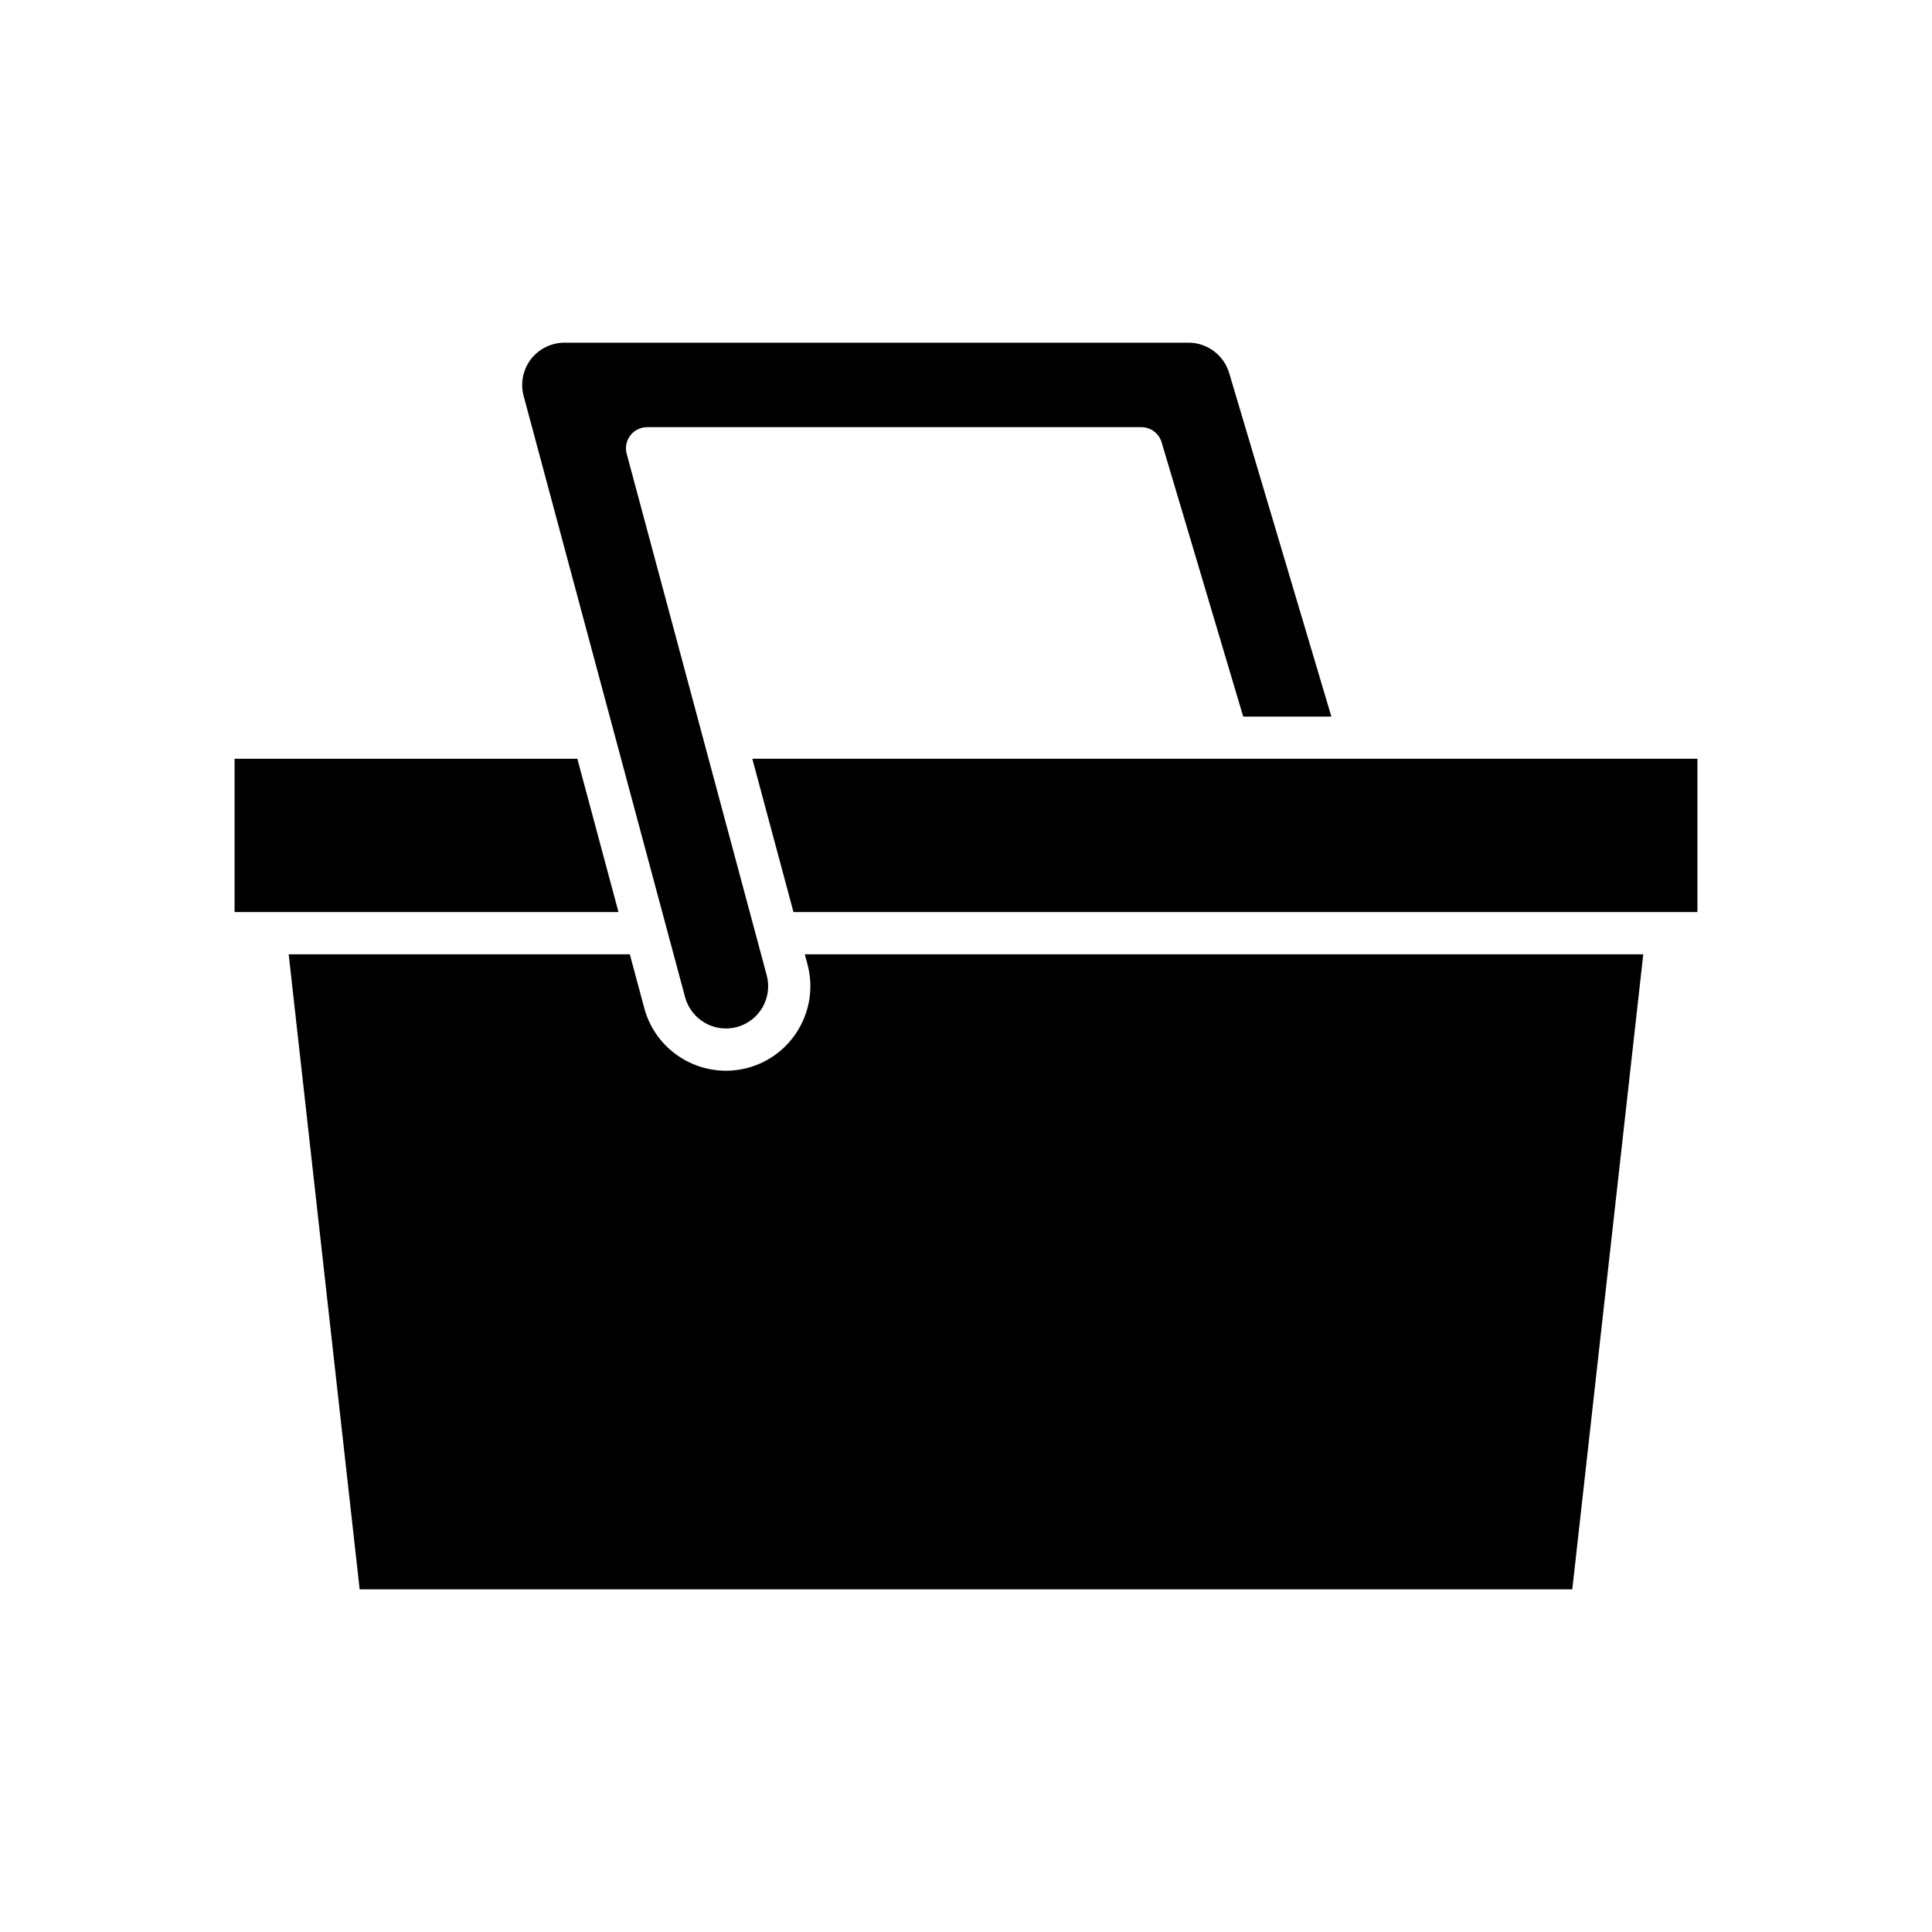 <?xml version="1.0" encoding="UTF-8"?>
<!-- Uploaded to: SVG Repo, www.svgrepo.com, Generator: SVG Repo Mixer Tools -->
<svg fill="#000000" width="800px" height="800px" version="1.1" viewBox="144 144 512 512" xmlns="http://www.w3.org/2000/svg">
 <g>
  <path d="m342.18 426.99c-1.934 0.516-3.883 0.766-5.793 0.766-9.891 0-18.965-6.602-21.645-16.586l-3.832-14.27-90.406-0.004 18.809 168.29h321.36l18.812-168.29h-222.21l0.715 2.66c3.199 11.922-3.894 24.227-15.816 27.434z"/>
  <path d="m354.28 385.7h239.55v-40.621h-89.941c-0.07-0.004-0.141 0.008-0.211 0h-160.31z"/>
  <path d="m325.56 408.27c1.598 5.953 7.754 9.504 13.723 7.91 5.957-1.602 9.508-7.754 7.906-13.715l-37.109-138.21c-0.453-1.68-0.094-3.477 0.961-4.859 1.059-1.383 2.707-2.191 4.445-2.191h130.99c2.477 0 4.66 1.625 5.363 4.004l21.625 72.688h23.363l-27.098-91.078c-1.406-4.711-5.816-8.004-10.73-8.004h-165.42c-3.453 0-6.777 1.641-8.891 4.383-2.098 2.746-2.82 6.375-1.926 9.711z"/>
  <path d="m297 345.08h-90.836v40.621h101.74z"/>
 </g>
</svg>